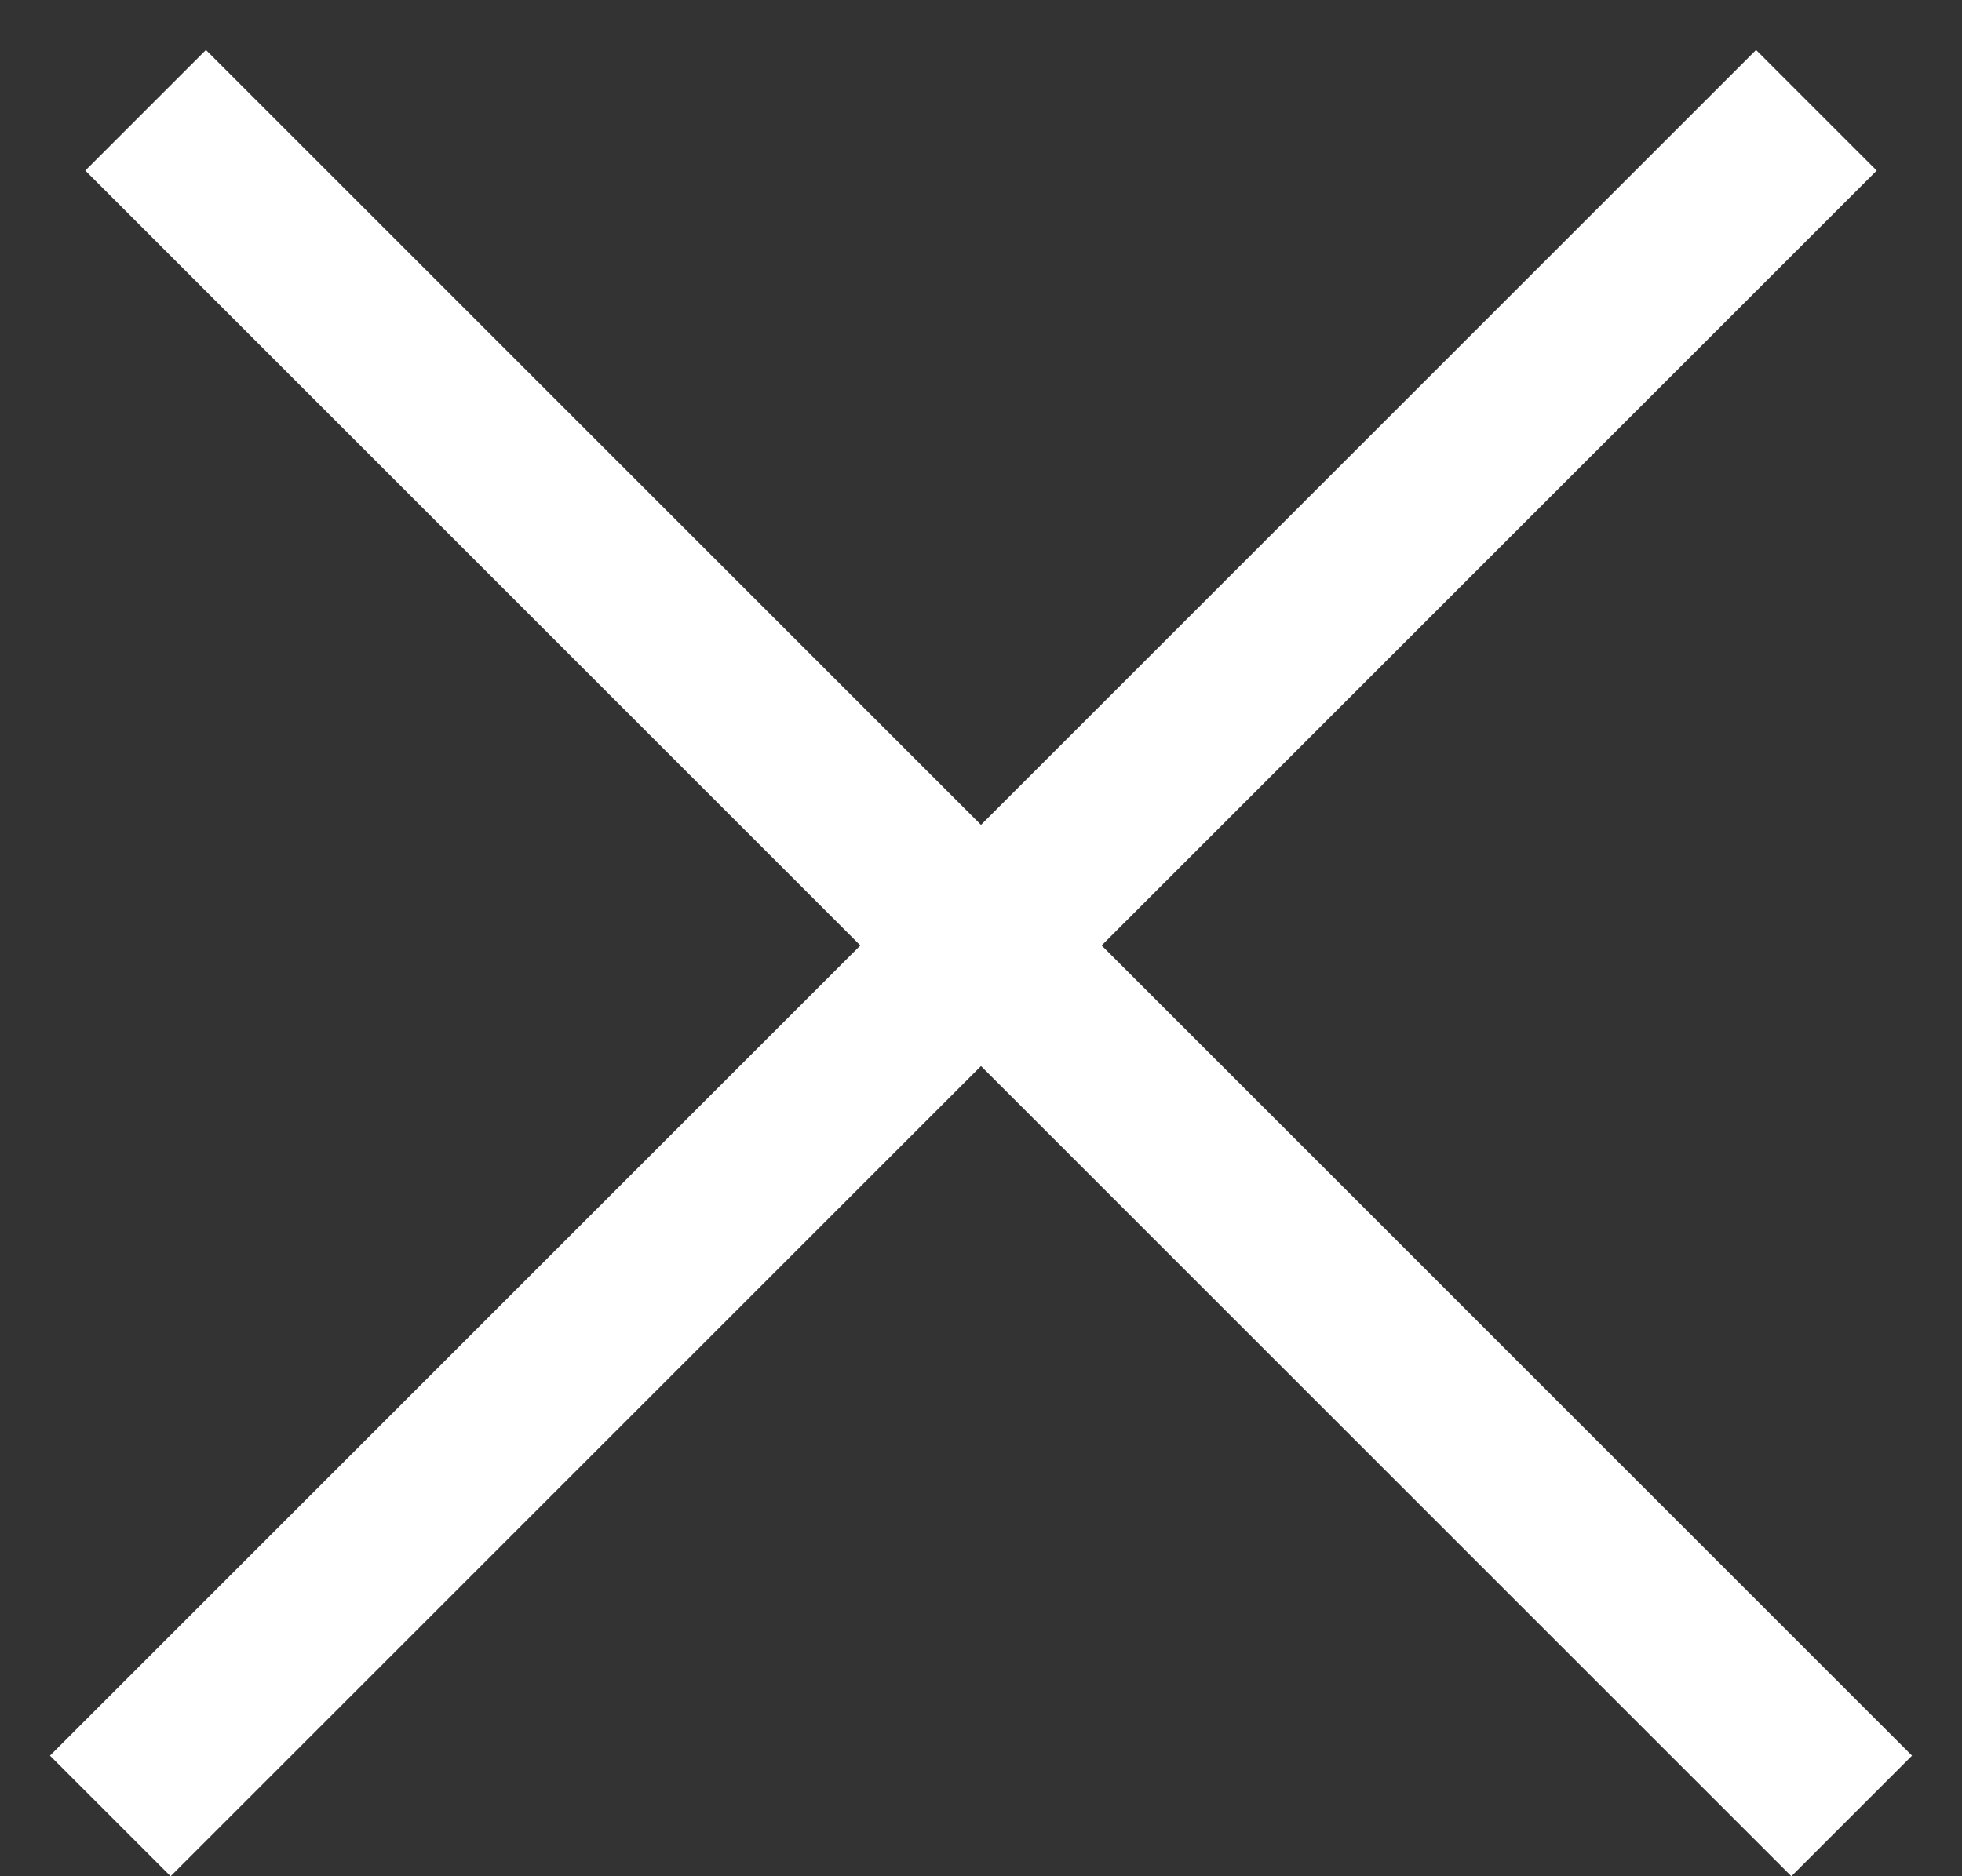 <?xml version="1.0" encoding="UTF-8"?> <svg xmlns="http://www.w3.org/2000/svg" width="23" height="22" viewBox="0 0 23 22" fill="none"><rect x="0" y="0" width="23" height="22" fill="#333333" stroke="none"/> <line x1="1.707" y1="1.293" x2="21.707" y2="21.293" stroke="white" stroke-width="2"></line> <line x1="1.293" y1="21.293" x2="21.293" y2="1.293" stroke="white" stroke-width="2"></line> </svg> 